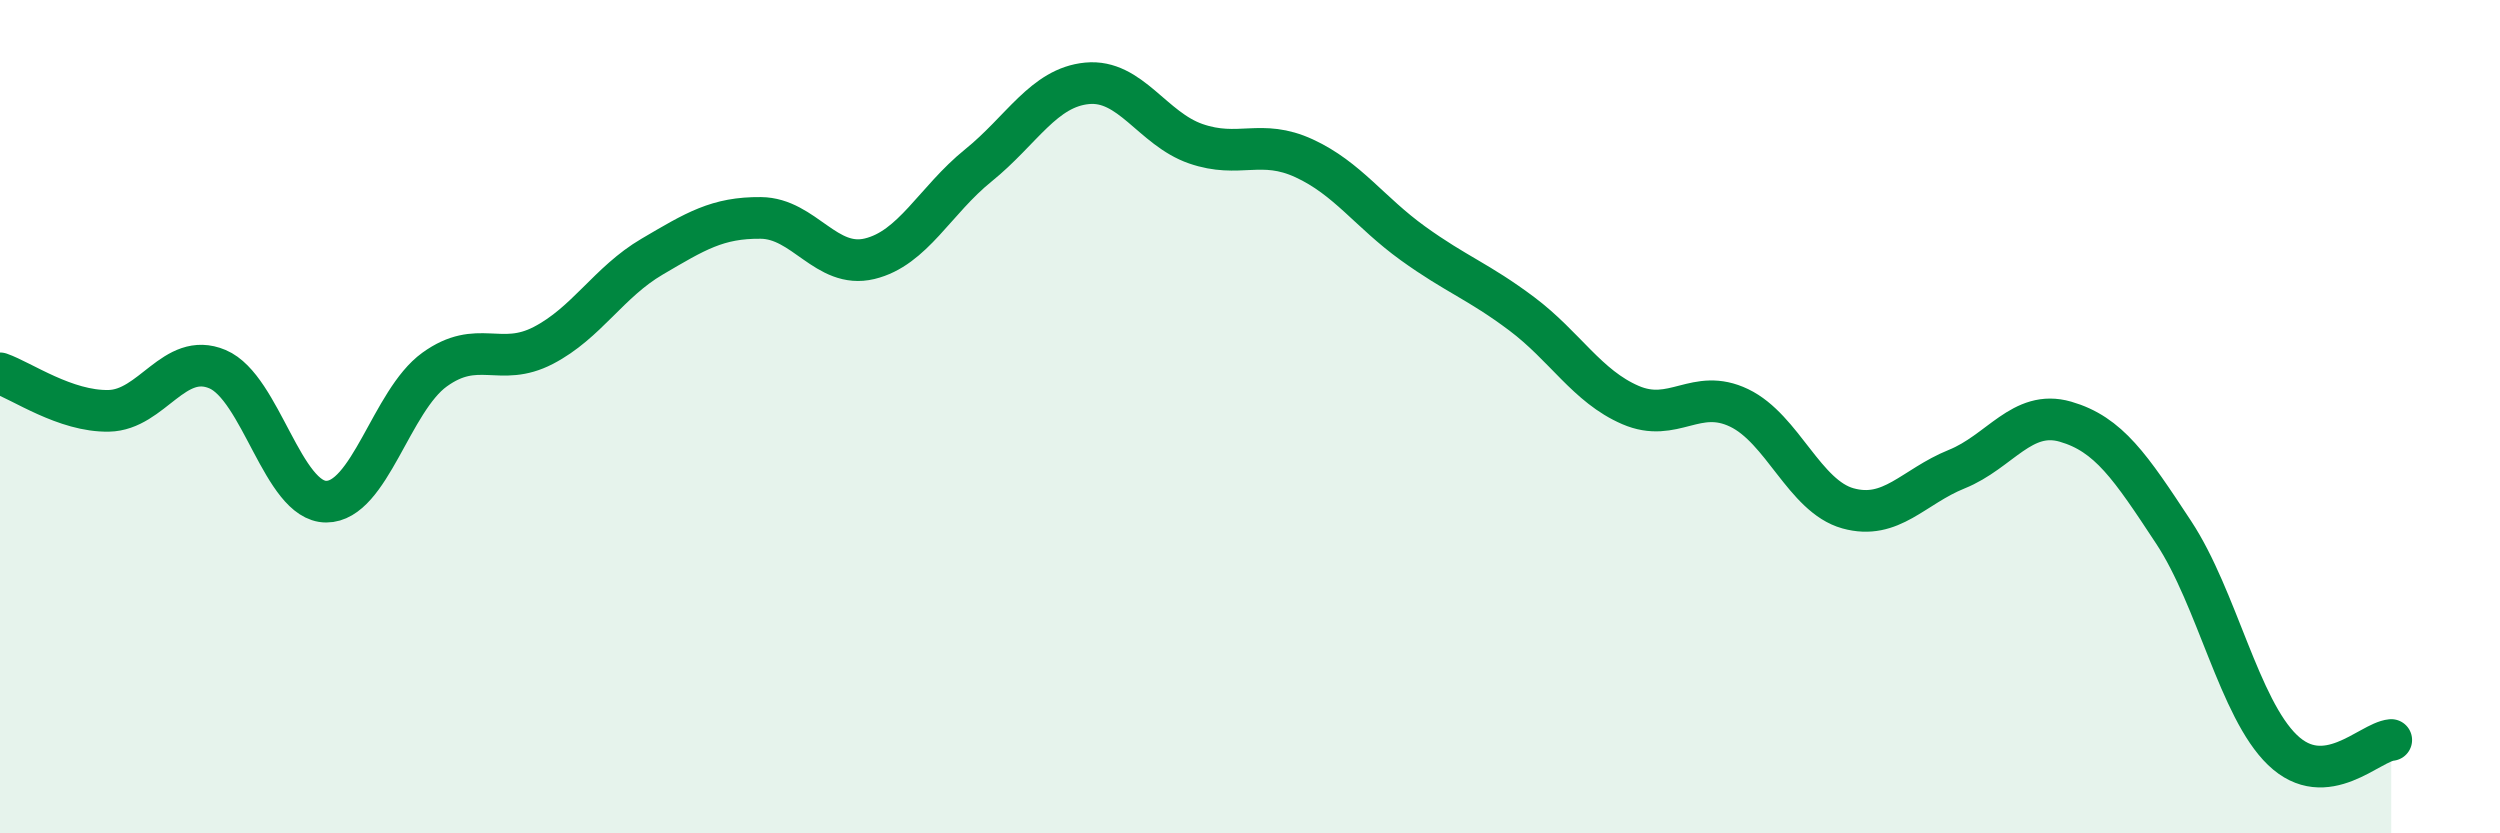 
    <svg width="60" height="20" viewBox="0 0 60 20" xmlns="http://www.w3.org/2000/svg">
      <path
        d="M 0,8.96 C 0.52,9.14 1.57,9.88 2.61,9.86 C 3.65,9.84 4.18,8.42 5.22,8.86 C 6.26,9.3 6.79,12.04 7.83,12.04 C 8.87,12.04 9.39,9.62 10.43,8.87 C 11.47,8.12 12,8.83 13.04,8.29 C 14.08,7.75 14.61,6.77 15.65,6.16 C 16.69,5.55 17.22,5.22 18.26,5.23 C 19.3,5.24 19.83,6.46 20.87,6.21 C 21.91,5.96 22.44,4.81 23.48,3.97 C 24.52,3.13 25.05,2.1 26.09,2 C 27.13,1.9 27.66,3.09 28.7,3.45 C 29.74,3.81 30.26,3.32 31.3,3.8 C 32.34,4.28 32.87,5.09 33.91,5.84 C 34.95,6.59 35.48,6.75 36.52,7.53 C 37.56,8.31 38.09,9.27 39.13,9.72 C 40.17,10.17 40.7,9.29 41.74,9.79 C 42.78,10.29 43.31,11.91 44.35,12.2 C 45.39,12.49 45.92,11.68 46.96,11.26 C 48,10.84 48.53,9.82 49.57,10.12 C 50.61,10.42 51.13,11.2 52.17,12.78 C 53.21,14.36 53.74,17 54.78,18 C 55.82,19 56.87,17.81 57.39,17.76L57.39 20L0 20Z"
        fill="#008740"
        opacity="0.1"
        stroke-linecap="round"
        stroke-linejoin="round"
      />
      <path
        d="M 0,8.96 C 0.52,9.14 1.57,9.88 2.61,9.86 C 3.65,9.84 4.18,8.42 5.22,8.86 C 6.26,9.3 6.79,12.04 7.83,12.04 C 8.87,12.04 9.39,9.62 10.43,8.87 C 11.47,8.12 12,8.83 13.04,8.29 C 14.08,7.75 14.61,6.77 15.65,6.16 C 16.69,5.55 17.22,5.22 18.26,5.23 C 19.3,5.24 19.83,6.46 20.87,6.21 C 21.91,5.96 22.44,4.81 23.48,3.97 C 24.52,3.13 25.05,2.1 26.09,2 C 27.13,1.9 27.66,3.09 28.7,3.45 C 29.74,3.81 30.26,3.32 31.3,3.8 C 32.34,4.28 32.87,5.09 33.91,5.84 C 34.95,6.59 35.48,6.75 36.52,7.53 C 37.56,8.31 38.09,9.27 39.13,9.72 C 40.17,10.17 40.7,9.29 41.74,9.79 C 42.78,10.29 43.31,11.91 44.35,12.2 C 45.39,12.49 45.92,11.68 46.96,11.26 C 48,10.84 48.53,9.82 49.57,10.12 C 50.61,10.42 51.13,11.2 52.17,12.78 C 53.21,14.36 53.74,17 54.78,18 C 55.82,19 56.87,17.81 57.39,17.76"
        stroke="#008740"
        stroke-width="1"
        fill="none"
        stroke-linecap="round"
        stroke-linejoin="round"
      />
    </svg>
  